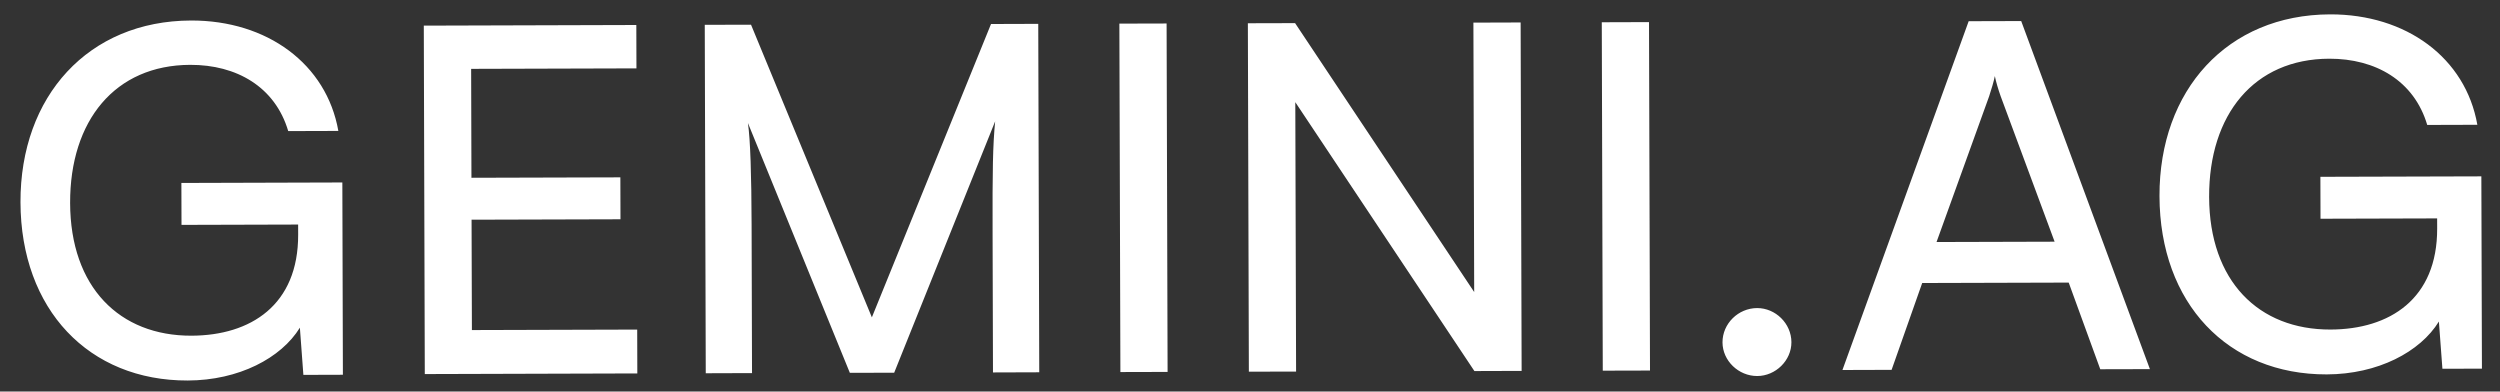 <svg width="83" height="13" viewBox="0 0 83 13" fill="none" xmlns="http://www.w3.org/2000/svg">
<rect x="0" y="0" width="83" height="13" fill="#333333" stroke="none"/>
<g style="mix-blend-mode:exclusion">
<path d="M6.315 2.153C3.819 2.16 2.32 4.004 2.328 6.74C2.336 9.54 3.972 11.152 6.356 11.145C8.324 11.139 9.905 10.127 9.899 7.791L9.898 7.455L6.026 7.466L6.022 6.074L11.366 6.058L11.384 12.442L10.072 12.446L9.956 10.879C9.335 11.888 7.929 12.628 6.233 12.633C2.953 12.643 0.69 10.281 0.68 6.713C0.67 3.193 2.934 0.691 6.342 0.681C8.87 0.674 10.842 2.124 11.233 4.347L9.569 4.352C9.133 2.881 7.851 2.148 6.315 2.153ZM21.159 12.398L14.103 12.419L14.07 0.851L21.126 0.83L21.13 2.27L15.642 2.286L15.652 5.902L20.596 5.888L20.6 7.28L15.656 7.294L15.667 10.958L21.155 10.942L21.159 12.398ZM24.967 12.387L23.431 12.392L23.398 0.824L24.934 0.82L28.946 10.536L32.902 0.797L34.47 0.792L34.503 12.36L32.967 12.365L32.954 7.789C32.948 5.629 32.961 4.845 33.039 4.028L29.687 12.374L28.215 12.378L24.831 4.084C24.913 4.644 24.948 5.828 24.953 7.444L24.967 12.387ZM38.731 0.78L38.764 12.348L37.197 12.352L37.163 0.784L38.731 0.78ZM43.03 12.336L41.462 12.34L41.429 0.772L42.997 0.768L48.943 9.695L48.917 0.751L50.485 0.746L50.518 12.314L48.95 12.319L43.004 3.392L43.03 12.336ZM54.747 0.734L54.78 12.302L53.212 12.306L53.179 0.739L54.747 0.734ZM58.342 12.484C57.718 12.486 57.189 11.975 57.187 11.367C57.185 10.743 57.712 10.23 58.336 10.228C58.944 10.226 59.473 10.737 59.475 11.361C59.477 11.969 58.95 12.482 58.342 12.484ZM62.801 12.279L61.169 12.284L65.36 0.704L67.104 0.699L71.377 12.255L69.729 12.259L68.681 9.382L63.817 9.396L62.801 12.279ZM66.039 3.198L64.293 8.035L68.213 8.024L66.423 3.197C66.343 2.973 66.262 2.701 66.229 2.525C66.198 2.685 66.119 2.958 66.039 3.198ZM77.33 1.949C74.834 1.957 73.335 3.801 73.343 6.537C73.351 9.337 74.988 10.948 77.372 10.941C79.34 10.936 80.921 9.923 80.914 7.587L80.913 7.251L77.041 7.262L77.037 5.87L82.381 5.855L82.4 12.239L81.088 12.243L80.971 10.675C80.35 11.685 78.944 12.425 77.248 12.43C73.968 12.439 71.705 10.078 71.695 6.51C71.685 2.99 73.95 0.487 77.358 0.477C79.886 0.47 81.858 1.92 82.248 4.143L80.584 4.148C80.148 2.677 78.866 1.945 77.33 1.949Z" fill="white"/>
</g>
</svg>
